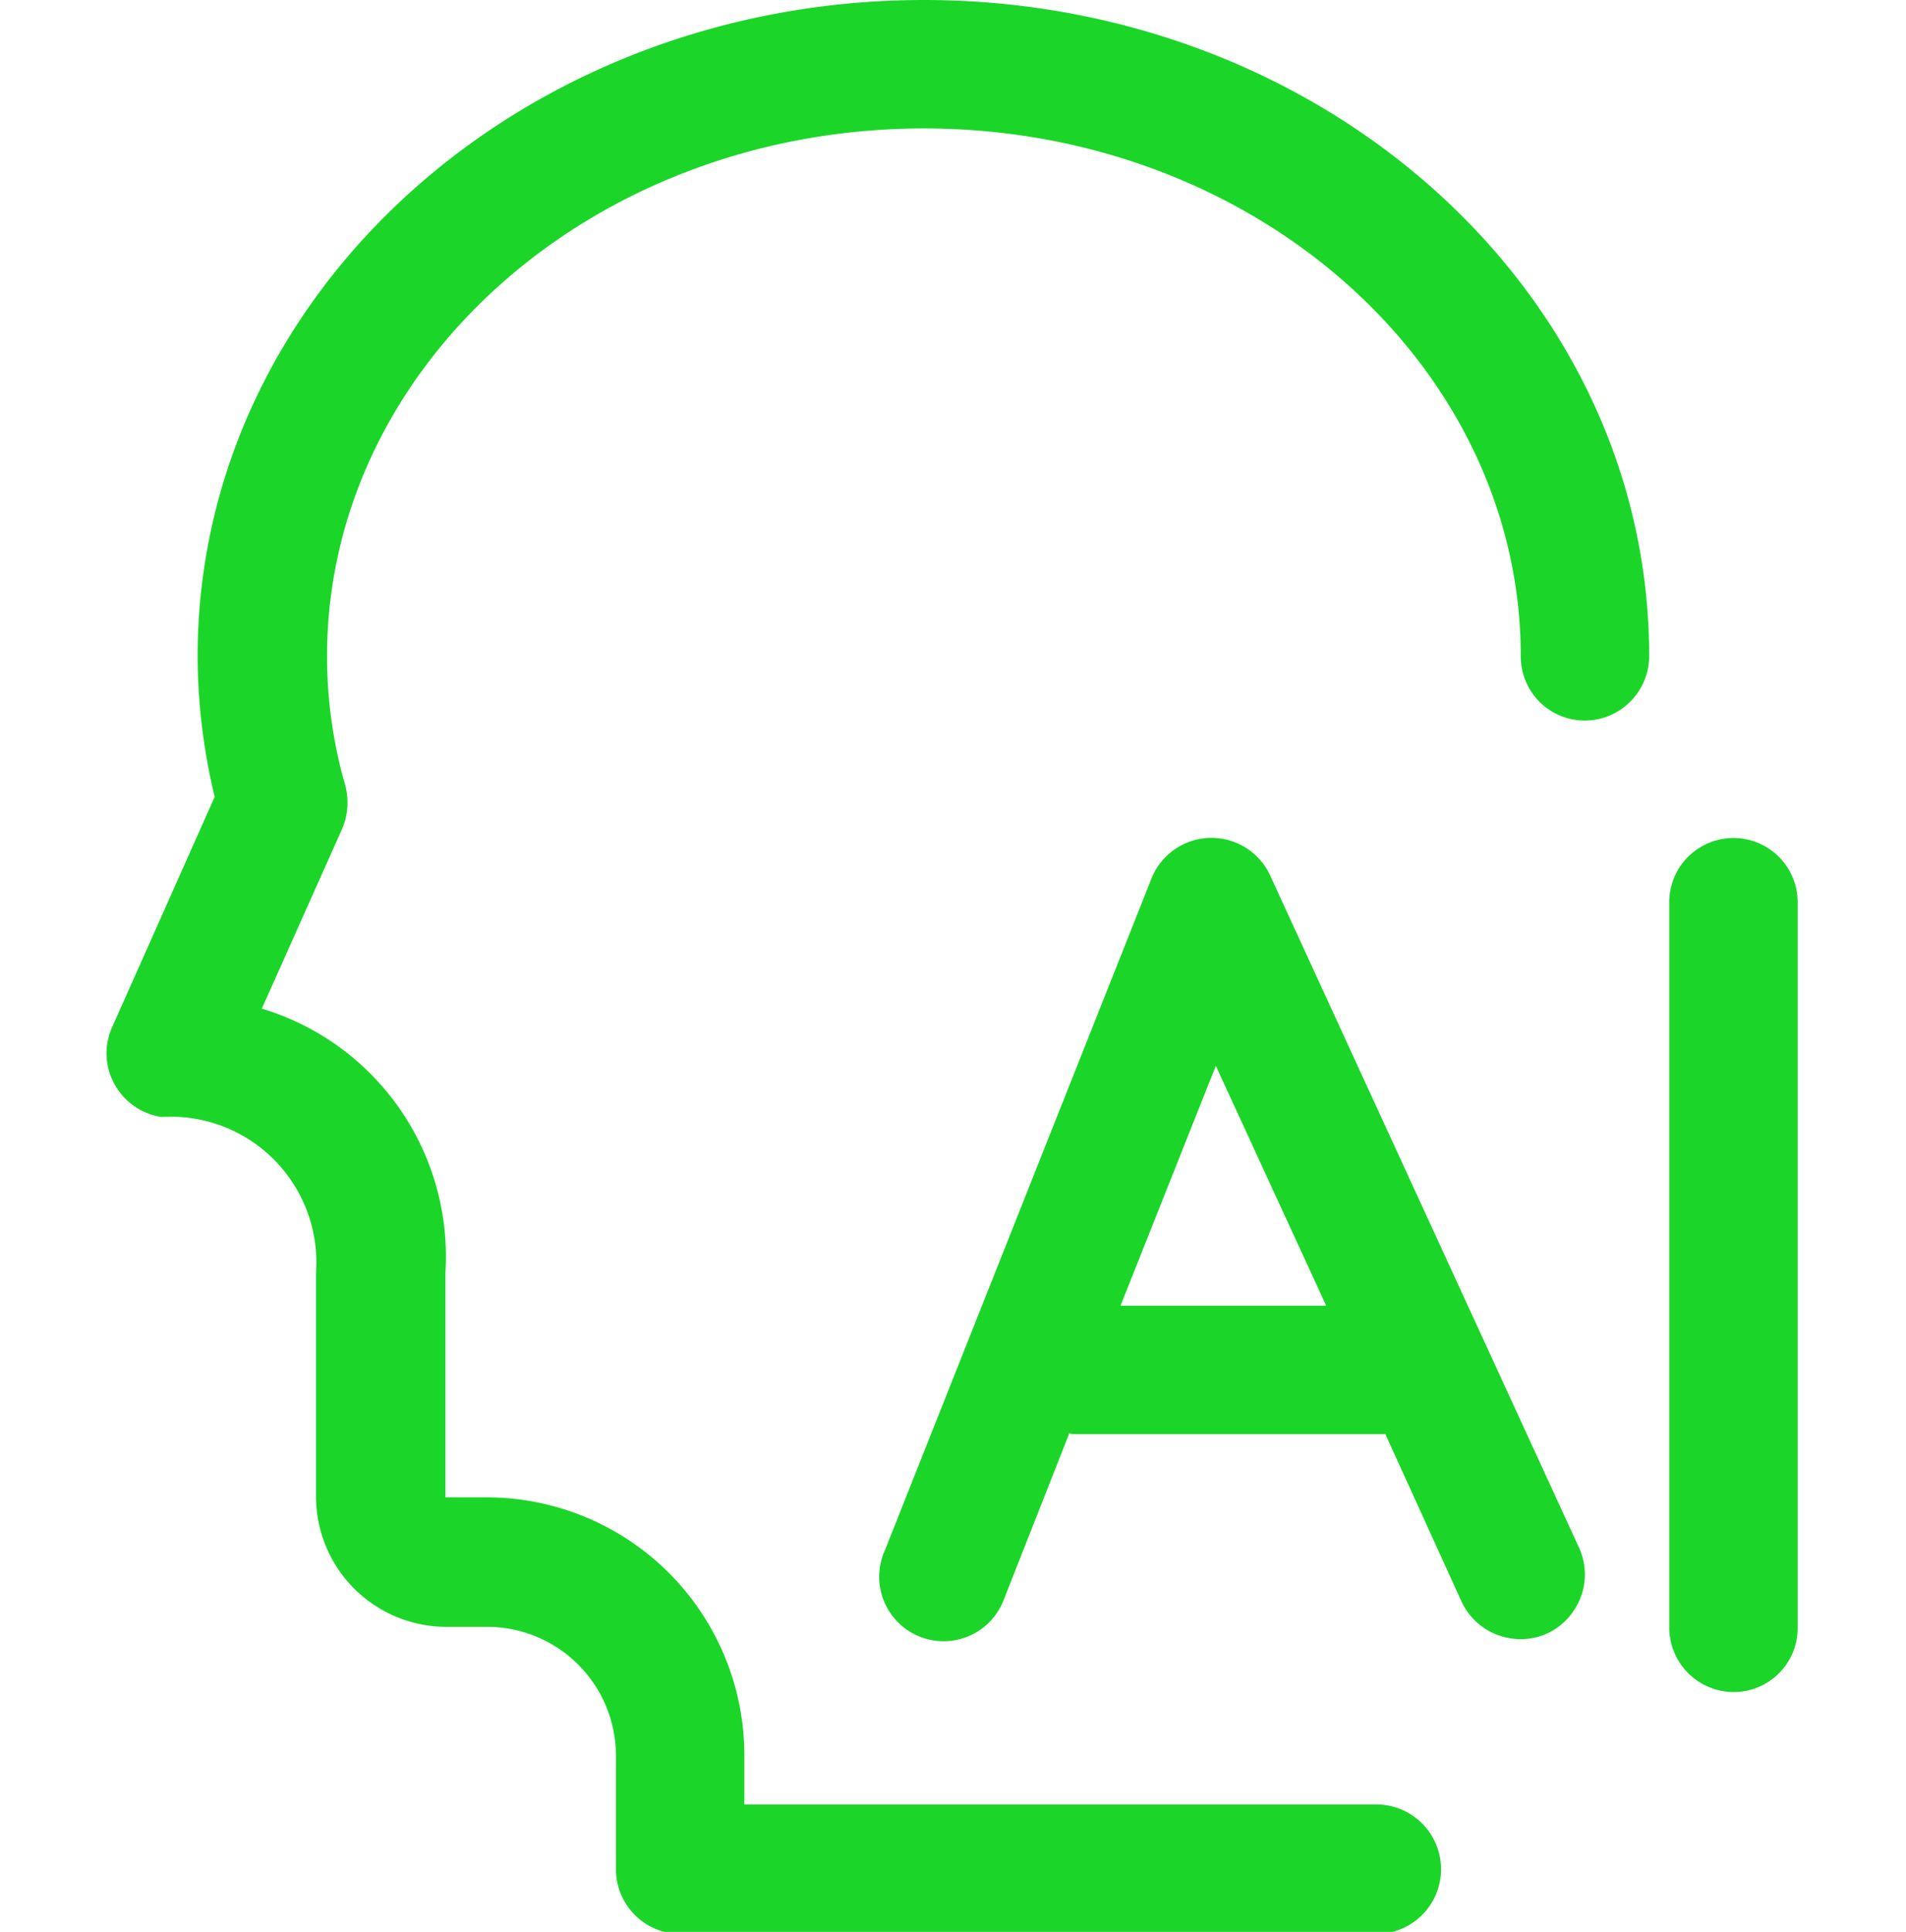 <svg xmlns="http://www.w3.org/2000/svg" width="19" height="19.25" viewBox="0 0 19 19.25">
  <defs>
    <style>
      .cls-1 {
        fill: #1bd629;
        fill-rule: evenodd;
      }
    </style>
  </defs>
  <path id="形状_610" data-name="形状 610" class="cls-1" d="M1055.25,2823.45a0.644,0.644,0,0,1-.64-0.64v-7.23a0.64,0.64,0,0,1,1.28,0v7.23A0.638,0.638,0,0,1,1055.25,2823.45Zm-1.48-9.68a0.638,0.638,0,0,1-.64-0.64c0-2.89-2.65-5.26-5.95-5.26s-5.95,2.37-5.95,5.26a4.655,4.655,0,0,0,.18,1.28,0.668,0.668,0,0,1-.03.44l-0.8,1.79a2.578,2.578,0,0,1,1.83,2.63v2.24h0.41a2.569,2.569,0,0,1,2.57,2.57v0.49h6.3a0.645,0.645,0,0,1,0,1.29h-6.94a0.644,0.644,0,0,1-.64-0.64v-1.14a1.285,1.285,0,0,0-1.29-1.28h-0.41a1.3,1.3,0,0,1-1.29-1.29v-2.24a1.451,1.451,0,0,0-1.54-1.55,0.644,0.644,0,0,1-.47-0.33,0.634,0.634,0,0,1-.02-0.57l1.02-2.29a6.026,6.026,0,0,1-.17-1.4c0-3.63,3.26-6.54,7.24-6.54s7.23,2.91,7.23,6.54A0.644,0.644,0,0,1,1053.77,2813.77Zm-5.1,7.11a0.076,0.076,0,0,1-.04-0.01l-0.65,1.65a0.642,0.642,0,1,1-1.19-.48l2.66-6.7a0.644,0.644,0,0,1,1.18-.03l3.08,6.7a0.64,0.64,0,0,1-.06.64,0.63,0.63,0,0,1-.58.27,0.648,0.648,0,0,1-.53-0.37l-0.76-1.67h-3.11Zm1.42-3.67-0.95,2.39h2.05Z" transform="translate(-1037.97 -2806.59)"/>
</svg>
